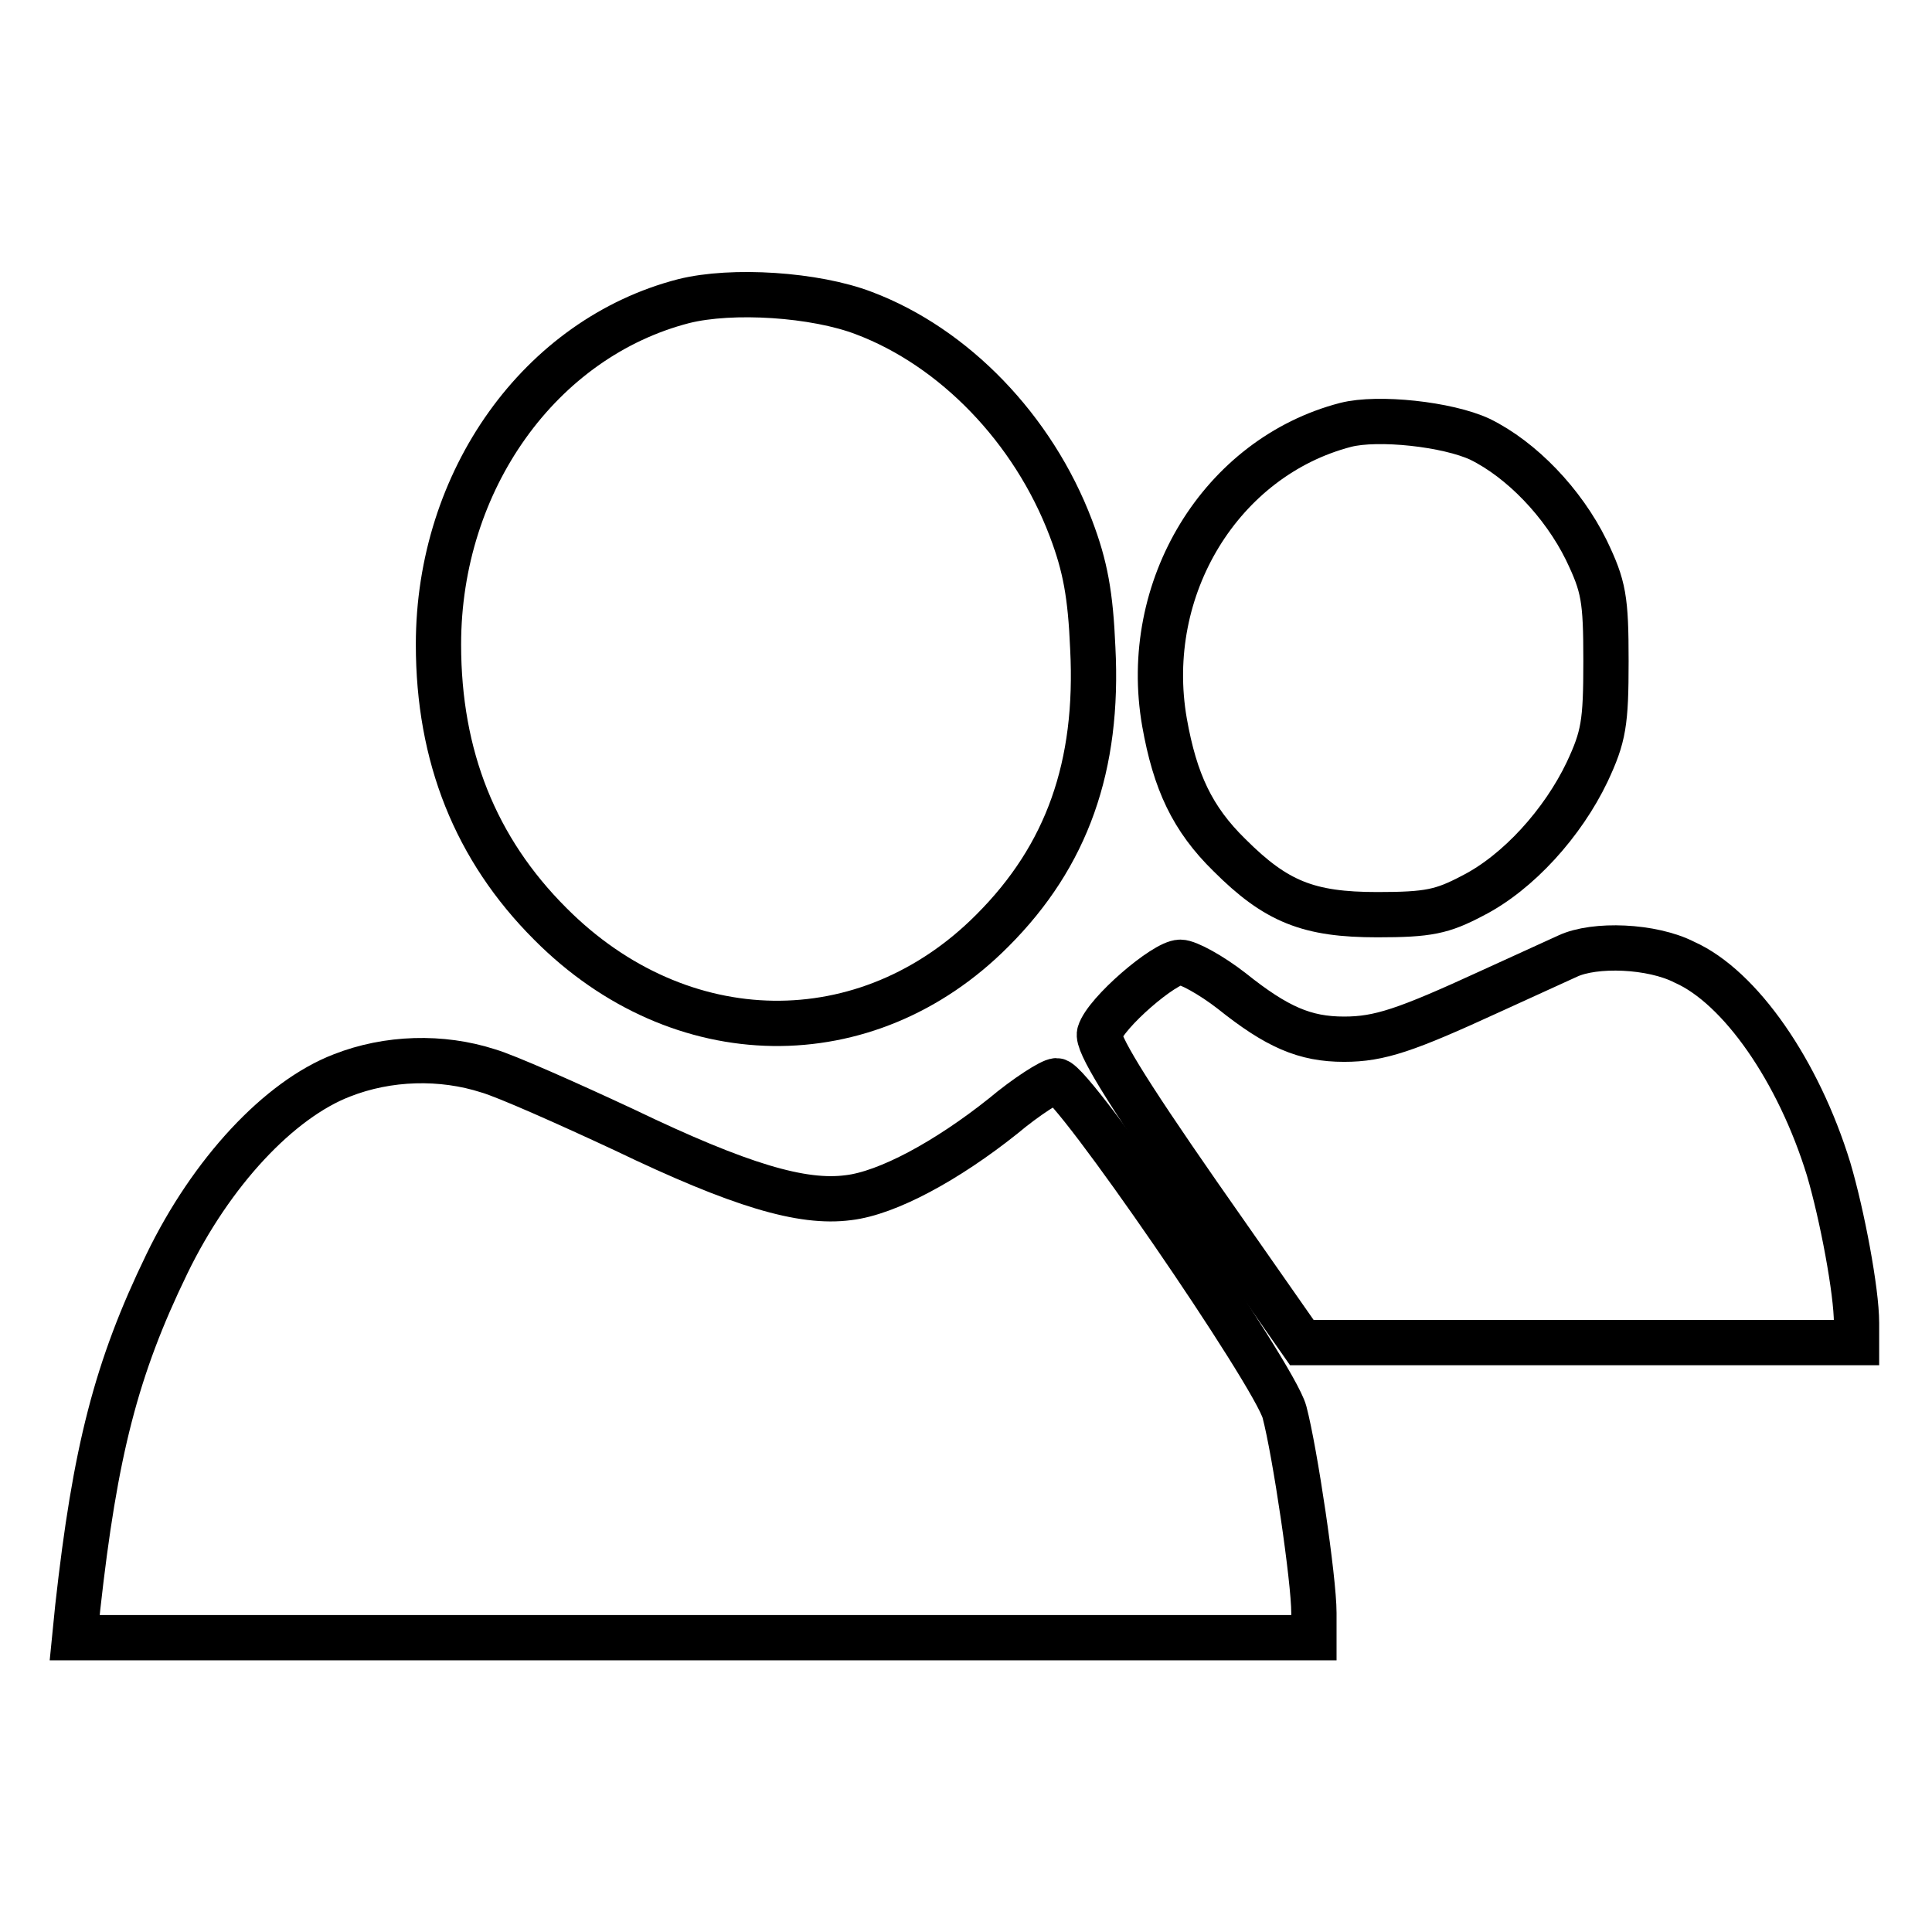 <?xml version="1.0" encoding="utf-8"?>
<!-- Svg Vector Icons : http://www.onlinewebfonts.com/icon -->
<!DOCTYPE svg PUBLIC "-//W3C//DTD SVG 1.1//EN" "http://www.w3.org/Graphics/SVG/1.1/DTD/svg11.dtd">
<svg version="1.1" xmlns="http://www.w3.org/2000/svg" xmlns:xlink="http://www.w3.org/1999/xlink" x="0px" y="0px" viewBox="0 0 256 256" enable-background="new 0 0 256 256" xml:space="preserve">
<g> <g> <path stroke-width="6" fill-opacity="0" stroke="#000000"  d="M90.6,39.9c-19,4.9-32.5,23.7-32.5,45.5c0,14.8,4.9,27.1,14.8,37c17.2,17.3,42,17.6,58.6,0.9  c9.9-9.9,14.1-21.8,13.3-37.4c-0.3-7.1-1-10.9-2.9-15.9c-5-13.2-15.5-24-27.4-28.5C108,39,97,38.3,90.6,39.9z"/> <path stroke-width="6" fill-opacity="0" stroke="#000000"  d="M178.3,56.3c-16.5,4.3-27.1,21.6-24,39.4c1.4,7.9,3.7,12.8,8.6,17.6c6.2,6.2,10.5,7.9,19.6,7.9  c6.8,0,8.6-0.4,12.6-2.5c6.1-3.1,12-9.7,15.2-16.4c2.2-4.7,2.5-6.5,2.5-14.7c0-8.3-0.3-9.9-2.6-14.7c-3.1-6.3-8.6-12-14.1-14.7  C191.8,56.2,182.6,55.2,178.3,56.3z"/> <path stroke-width="6" fill-opacity="0" stroke="#000000"  d="M207.7,126.7c-1.3,0.6-5.9,2.7-10.3,4.7c-11.1,5.1-14.6,6.3-19.3,6.3c-5.2,0-8.9-1.6-14.9-6.4  c-2.7-2.1-5.8-3.8-6.8-3.8c-2.1,0-9.9,6.7-10.7,9.4c-0.4,1.2,3.3,7.3,13.1,21.4l13.7,19.6h36.8H246v-2.6c0-4.2-1.9-14.3-3.7-20.4  c-4-13-11.7-24.1-19.1-27.4C218.9,125.3,211.3,125,207.7,126.7z"/> <path stroke-width="6" fill-opacity="0" stroke="#000000"  d="M45.3,142.5c-8.3,3.2-17.3,12.8-23.2,25c-6.7,13.8-9.5,24.8-11.8,45.5l-0.4,4h82.1h82.1v-3.3  c0-4.4-2.5-21.3-3.9-26.6c-1.3-4.9-28.1-43.9-30.2-43.9c-0.7,0-4,2.1-7.1,4.7c-7.4,5.9-15.3,10.2-20.5,10.8  c-6.1,0.8-14.3-1.6-29.7-9c-7.5-3.5-15.6-7.1-18-7.8C58.5,139.9,51.4,140.1,45.3,142.5z"/> </g></g>
</svg>
